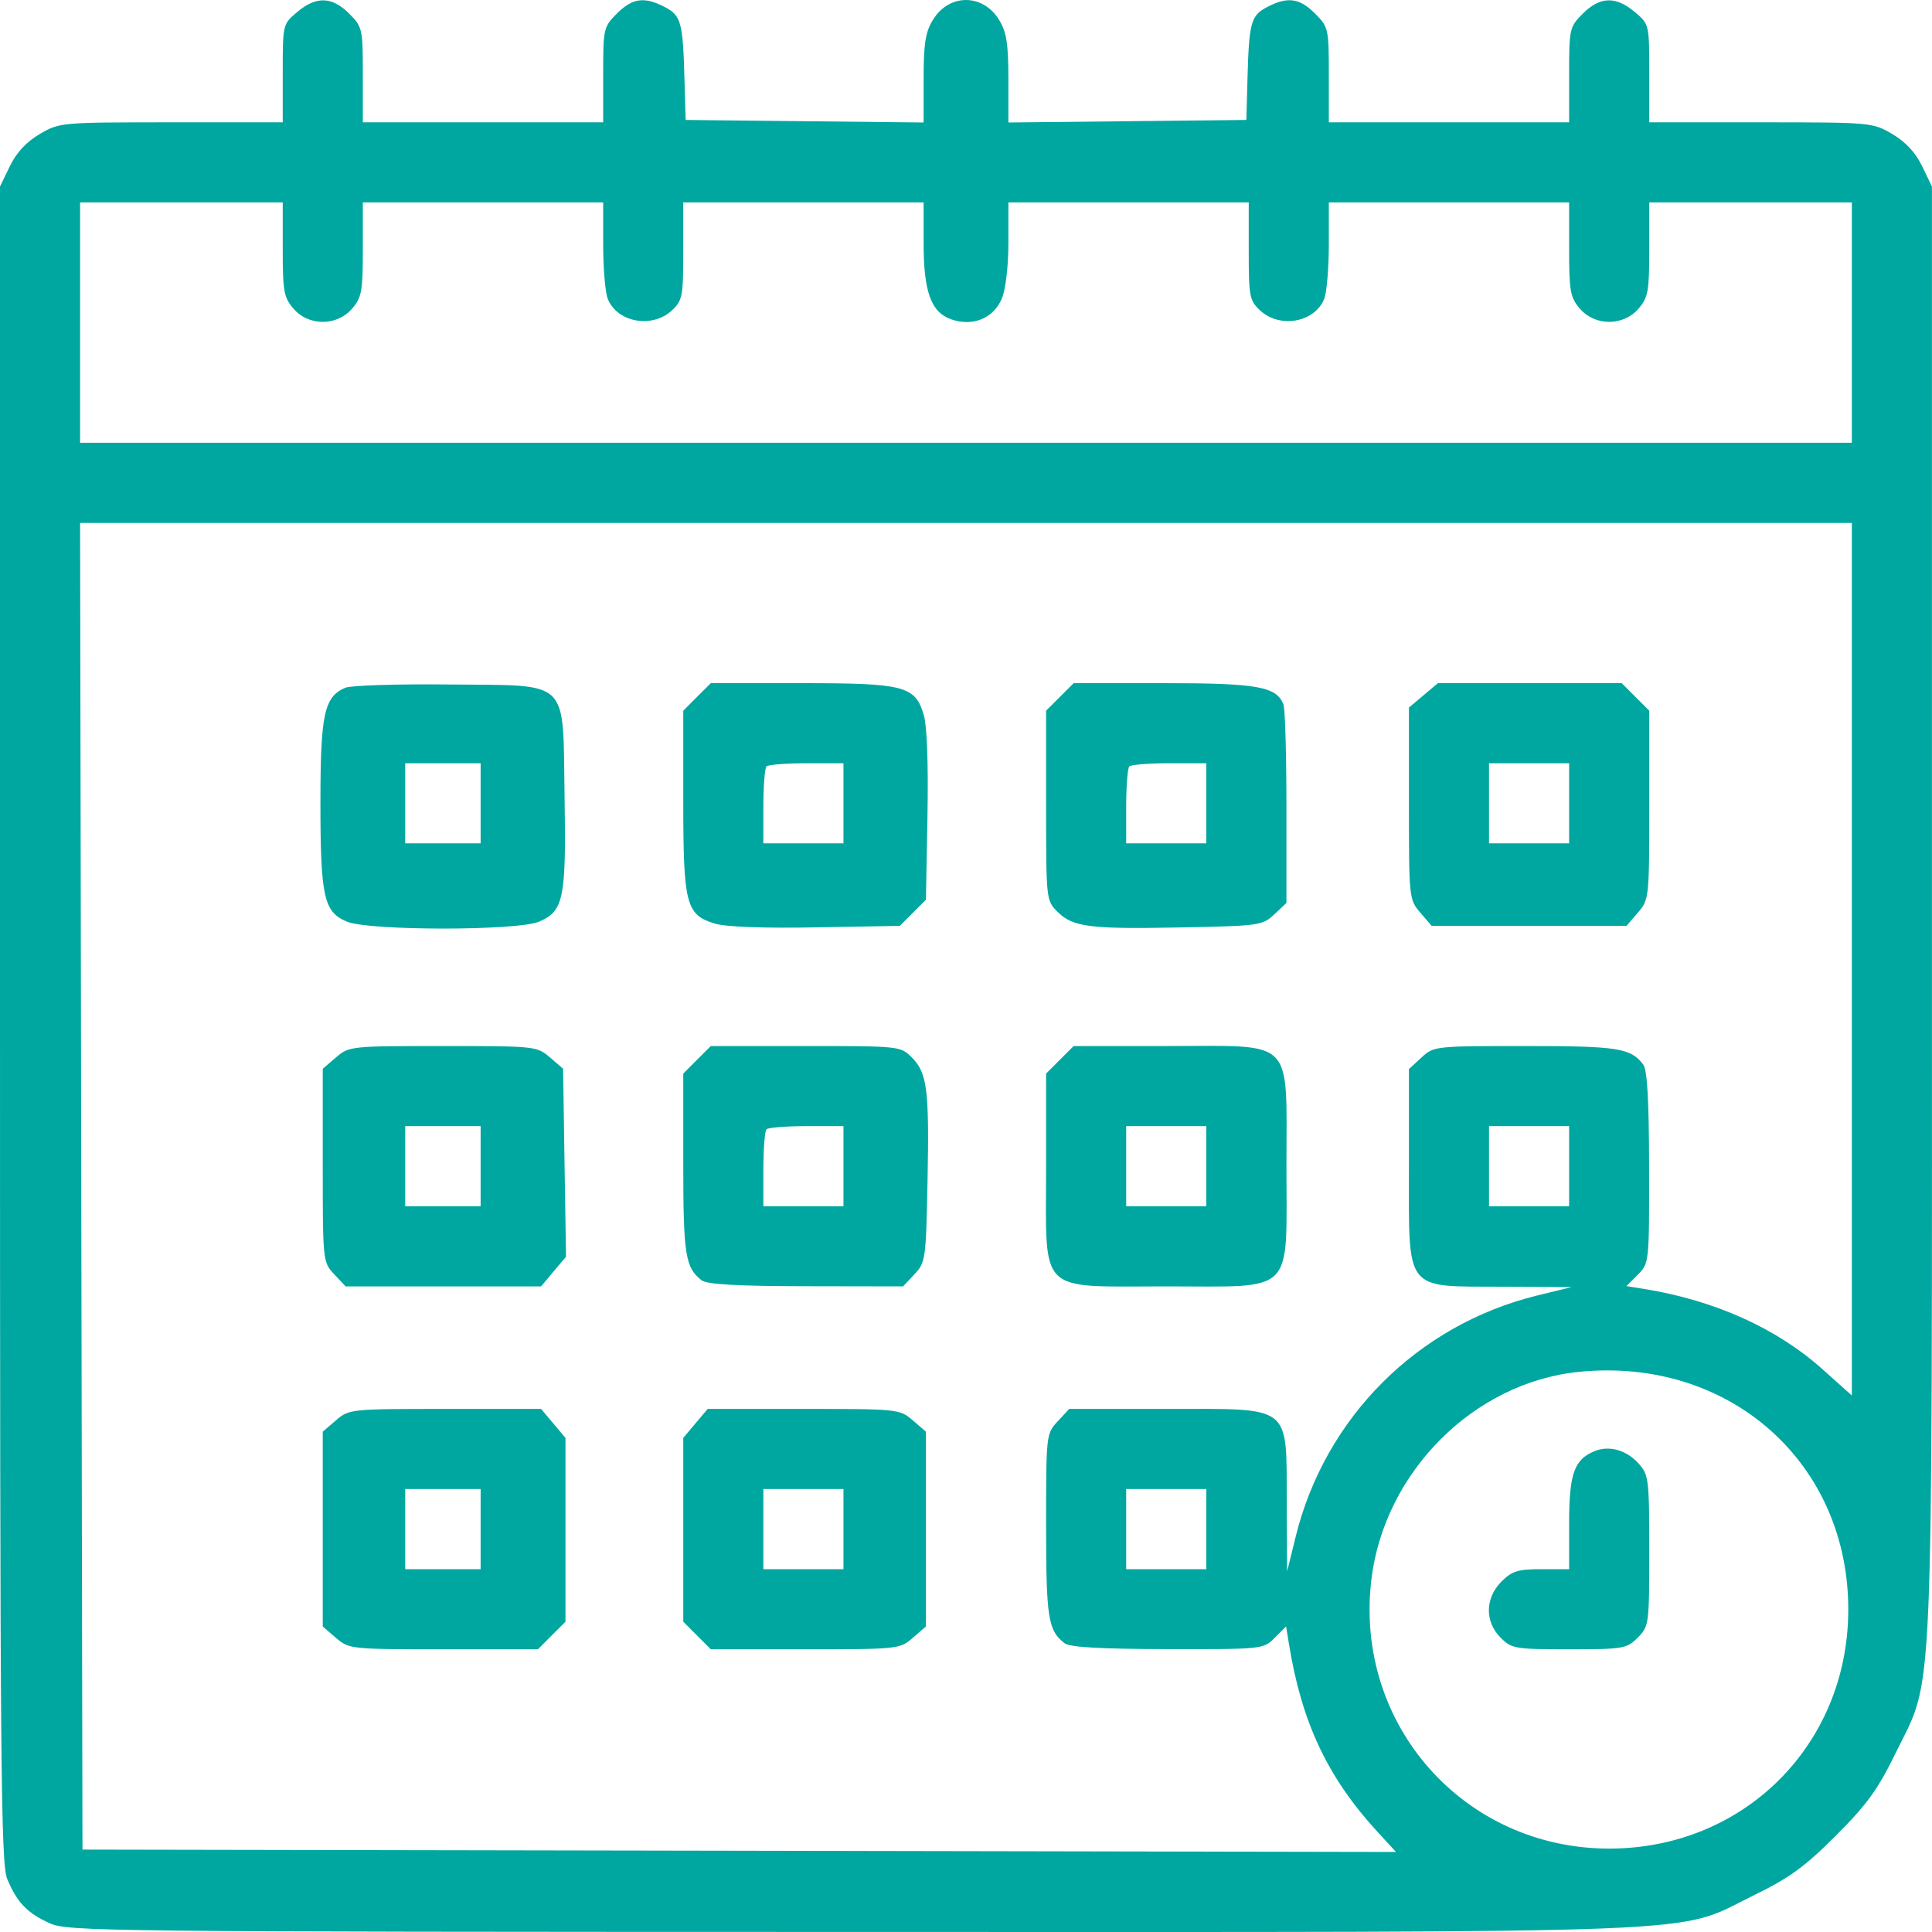 <svg width="35" height="35" viewBox="0 0 35 35" fill="none" xmlns="http://www.w3.org/2000/svg">
<g clip-path="url(#clip0_986_26)">
<path fill-rule="evenodd" clip-rule="evenodd" d="M5.385 0.217C5.122 0.438 5.122 0.439 5.122 1.327V2.216H3.102C1.104 2.216 1.078 2.218 0.72 2.428C0.479 2.569 0.298 2.763 0.179 3.01L0 3.379V18.552C0 32.014 0.015 33.761 0.131 34.04C0.308 34.463 0.49 34.654 0.896 34.84C1.223 34.99 1.841 34.997 15.433 34.999C31.419 35.001 30.32 35.045 31.754 34.344C32.417 34.021 32.688 33.824 33.256 33.257C33.823 32.689 34.02 32.418 34.343 31.754C35.041 30.326 34.999 31.292 34.999 16.504V3.379L34.821 3.01C34.701 2.763 34.521 2.569 34.28 2.428C33.922 2.218 33.895 2.216 31.898 2.216H29.878V1.327C29.878 0.439 29.877 0.438 29.615 0.217C29.271 -0.073 28.985 -0.064 28.676 0.245C28.433 0.488 28.426 0.518 28.426 1.355V2.216H26.25H24.073V1.355C24.073 0.518 24.066 0.488 23.823 0.245C23.543 -0.035 23.328 -0.065 22.96 0.125C22.662 0.28 22.628 0.4 22.6 1.405L22.579 2.173L20.424 2.196L18.268 2.219L18.268 1.427C18.267 0.791 18.235 0.582 18.1 0.361C17.806 -0.12 17.193 -0.12 16.9 0.361C16.765 0.582 16.732 0.791 16.732 1.427L16.732 2.219L14.576 2.196L12.421 2.173L12.399 1.405C12.371 0.4 12.338 0.28 12.039 0.125C11.672 -0.065 11.456 -0.035 11.176 0.245C10.933 0.488 10.927 0.518 10.927 1.355V2.216H8.75H6.573V1.355C6.573 0.518 6.566 0.488 6.324 0.245C6.014 -0.064 5.729 -0.073 5.385 0.217ZM1.451 5.844V8.021H17.5H33.548V5.844V3.667H31.713H29.878V4.516C29.878 5.277 29.858 5.389 29.683 5.592C29.408 5.911 28.896 5.911 28.621 5.592C28.447 5.389 28.426 5.277 28.426 4.516V3.667H26.25H24.073V4.43C24.073 4.849 24.036 5.289 23.992 5.407C23.826 5.841 23.184 5.959 22.825 5.621C22.636 5.444 22.622 5.367 22.622 4.549V3.667H20.445H18.268V4.396C18.268 4.825 18.219 5.241 18.149 5.409C18 5.767 17.624 5.921 17.235 5.786C16.865 5.657 16.732 5.287 16.732 4.396V3.667H14.555H12.378V4.549C12.378 5.367 12.363 5.444 12.175 5.621C11.815 5.959 11.173 5.841 11.008 5.407C10.963 5.289 10.927 4.849 10.927 4.43V3.667H8.75H6.573V4.516C6.573 5.277 6.553 5.389 6.378 5.592C6.104 5.911 5.591 5.911 5.317 5.592C5.142 5.389 5.122 5.277 5.122 4.516V3.667H3.287H1.451V5.844ZM1.472 21.49L1.494 33.507L13.392 33.528L25.29 33.55L24.956 33.187C24.051 32.203 23.579 31.201 23.35 29.778L23.299 29.464L23.092 29.671C22.887 29.877 22.874 29.878 21.153 29.875C19.926 29.873 19.381 29.842 19.285 29.768C18.987 29.54 18.951 29.308 18.951 27.634C18.951 25.992 18.953 25.973 19.16 25.75L19.37 25.524H21.128C23.427 25.524 23.302 25.427 23.311 27.206L23.317 28.469L23.471 27.844C24.002 25.68 25.68 24.002 27.844 23.47L28.469 23.317L27.206 23.31C25.428 23.301 25.524 23.427 25.524 21.127V19.368L25.75 19.159C25.974 18.952 25.992 18.95 27.634 18.95C29.308 18.95 29.54 18.986 29.768 19.284C29.842 19.38 29.873 19.925 29.875 21.152C29.878 22.873 29.876 22.886 29.671 23.092L29.464 23.299L29.777 23.349C31.061 23.556 32.184 24.06 33.015 24.804L33.548 25.281V17.377V9.473H17.5H1.451L1.472 21.49ZM6.257 12.459C5.874 12.619 5.805 12.936 5.805 14.536C5.805 16.246 5.866 16.522 6.283 16.696C6.682 16.863 9.364 16.864 9.762 16.698C10.211 16.51 10.258 16.283 10.228 14.439C10.192 12.261 10.36 12.424 8.129 12.4C7.203 12.39 6.361 12.416 6.257 12.459ZM12.627 12.625L12.378 12.875V14.508C12.378 16.387 12.427 16.576 12.955 16.733C13.154 16.792 13.841 16.818 14.788 16.8L16.301 16.773L16.538 16.536L16.774 16.3L16.802 14.786C16.819 13.839 16.794 13.152 16.735 12.952C16.578 12.425 16.389 12.376 14.51 12.376H12.877L12.627 12.625ZM19.201 12.625L18.951 12.875V14.593C18.951 16.29 18.953 16.313 19.155 16.515C19.436 16.796 19.735 16.834 21.409 16.801C22.813 16.774 22.872 16.765 23.084 16.566L23.305 16.358V14.63C23.305 13.68 23.281 12.84 23.252 12.764C23.126 12.437 22.781 12.376 21.083 12.376H19.45L19.201 12.625ZM25.787 12.597L25.524 12.818V14.556C25.524 16.27 25.527 16.297 25.73 16.533L25.936 16.773H27.701H29.466L29.672 16.533C29.875 16.297 29.878 16.268 29.878 14.584V12.875L29.628 12.625L29.379 12.376H27.714H26.049L25.787 12.597ZM7.341 14.553V15.278H8.024H8.707V14.553V13.827H8.024H7.341V14.553ZM13.886 13.884C13.855 13.915 13.829 14.242 13.829 14.61V15.278H14.555H15.28V14.553V13.827H14.612C14.244 13.827 13.917 13.853 13.886 13.884ZM20.459 13.884C20.428 13.915 20.402 14.242 20.402 14.61V15.278H21.128H21.853V14.553V13.827H21.185C20.817 13.827 20.49 13.853 20.459 13.884ZM26.975 14.553V15.278H27.701H28.426V14.553V13.827H27.701H26.975V14.553ZM6.087 19.156L5.847 19.362V21.113C5.847 22.848 5.849 22.865 6.054 23.084L6.261 23.304H8.032H9.802L10.028 23.035L10.254 22.767L10.227 21.064L10.201 19.361L9.962 19.155C9.726 18.953 9.695 18.95 8.024 18.95C6.353 18.95 6.323 18.953 6.087 19.156ZM12.627 19.199L12.378 19.449V21.083C12.378 22.734 12.415 22.966 12.712 23.195C12.808 23.268 13.358 23.299 14.604 23.301L16.36 23.304L16.567 23.084C16.767 22.872 16.775 22.812 16.803 21.408C16.836 19.734 16.798 19.435 16.516 19.154C16.315 18.952 16.292 18.95 14.595 18.95H12.877L12.627 19.199ZM19.201 19.199L18.951 19.449V21.167C18.951 23.476 18.776 23.304 21.128 23.304C23.483 23.304 23.305 23.482 23.305 21.127C23.305 18.775 23.476 18.95 21.168 18.95H19.45L19.201 19.199ZM7.341 21.127V21.852H8.024H8.707V21.127V20.401H8.024H7.341V21.127ZM13.886 20.458C13.855 20.489 13.829 20.816 13.829 21.184V21.852H14.555H15.28V21.127V20.401H14.612C14.244 20.401 13.917 20.427 13.886 20.458ZM20.402 21.127V21.852H21.128H21.853V21.127V20.401H21.128H20.402V21.127ZM26.975 21.127V21.852H27.701H28.426V21.127V20.401H27.701H26.975V21.127ZM28.597 24.853C26.697 25.047 25.078 26.67 24.844 28.614C24.529 31.239 26.518 33.489 29.152 33.489C31.583 33.489 33.464 31.624 33.483 29.195C33.505 26.507 31.33 24.574 28.597 24.853ZM6.087 25.73L5.847 25.936V27.701V29.466L6.087 29.672C6.323 29.875 6.352 29.878 8.036 29.878H9.745L9.994 29.628L10.244 29.379V27.714V26.049L10.023 25.786L9.802 25.524H8.064C6.35 25.524 6.323 25.527 6.087 25.73ZM12.599 25.786L12.378 26.049V27.714V29.379L12.627 29.628L12.877 29.878H14.586C16.27 29.878 16.299 29.875 16.535 29.672L16.774 29.466V27.701V25.936L16.535 25.73C16.298 25.527 16.271 25.524 14.557 25.524H12.82L12.599 25.786ZM28.884 26.29C28.518 26.441 28.426 26.701 28.426 27.592V28.427H27.926C27.499 28.427 27.392 28.46 27.2 28.652C26.902 28.95 26.896 29.379 27.185 29.668C27.384 29.868 27.444 29.878 28.426 29.878C29.409 29.878 29.469 29.868 29.668 29.668C29.873 29.463 29.878 29.429 29.878 28.094C29.878 26.799 29.868 26.718 29.686 26.514C29.466 26.268 29.15 26.179 28.884 26.29ZM7.341 27.701V28.427H8.024H8.707V27.701V26.975H8.024H7.341V27.701ZM13.829 27.701V28.427H14.555H15.28V27.701V26.975H14.555H13.829V27.701ZM20.402 27.701V28.427H21.128H21.853V27.701V26.975H21.128H20.402V27.701Z" fill="#00A7A0"/>
</g>
<defs>
<clipPath id="clip0_986_26">
<rect width="35" height="35" fill="white"/>
</clipPath>
</defs>
</svg>
